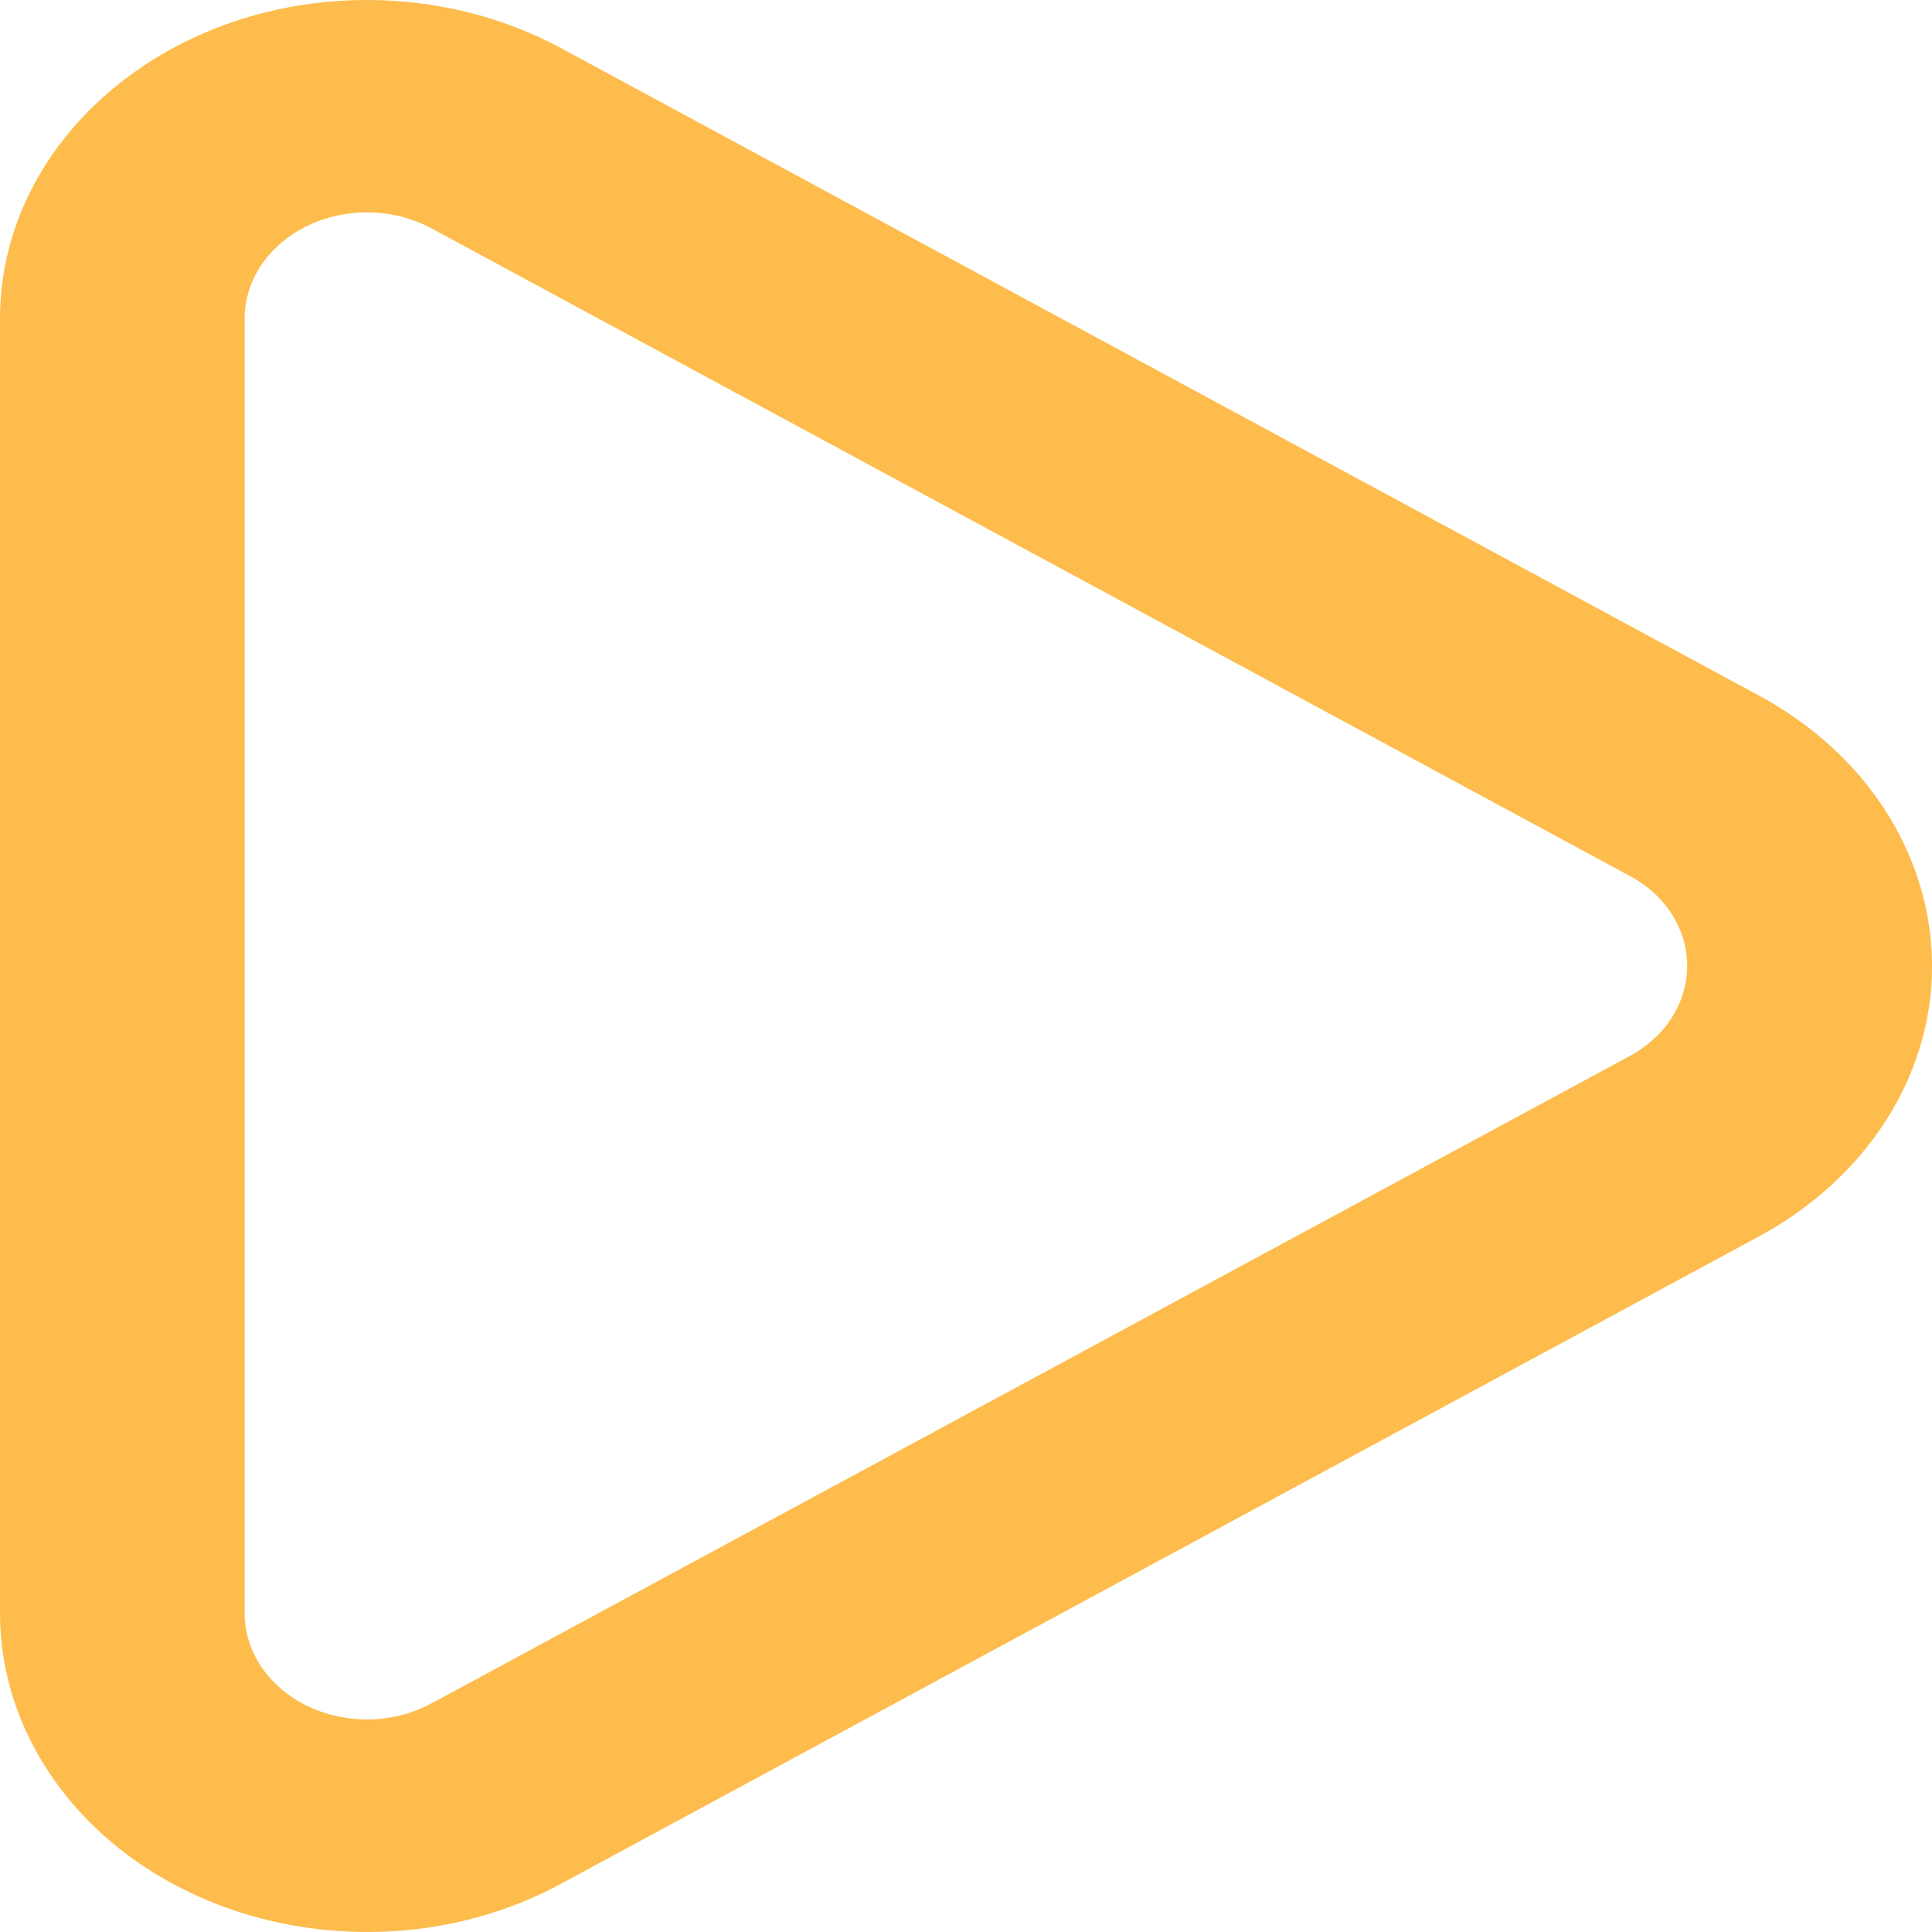 <svg width="32" height="32" viewBox="0 0 32 32" fill="none" xmlns="http://www.w3.org/2000/svg">
<path d="M27.64 16.93C27.78 16.734 27.875 16.515 27.918 16.286C27.962 16.057 27.953 15.822 27.892 15.596C27.832 15.37 27.721 15.158 27.566 14.97C27.412 14.783 27.216 14.626 26.992 14.507L7.148 3.783C6.825 3.609 6.455 3.518 6.078 3.518C4.958 3.518 4.052 4.306 4.052 5.278V26.72C4.052 27.049 4.158 27.371 4.358 27.65C4.95 28.475 6.198 28.727 7.148 28.213L26.992 17.492C27.254 17.349 27.478 17.156 27.642 16.928L27.64 16.93ZM29.132 20.48L9.29 31.202C6.44 32.743 2.69 31.984 0.918 29.511C0.319 28.678 0 27.709 0 26.72V5.28C0 2.363 2.72 0 6.08 0C7.214 0 8.326 0.276 9.29 0.796L29.132 11.52C31.982 13.06 32.856 16.313 31.082 18.788C30.59 19.474 29.922 20.053 29.132 20.48V20.48Z" fill="#FDBC4B"/>
</svg>
